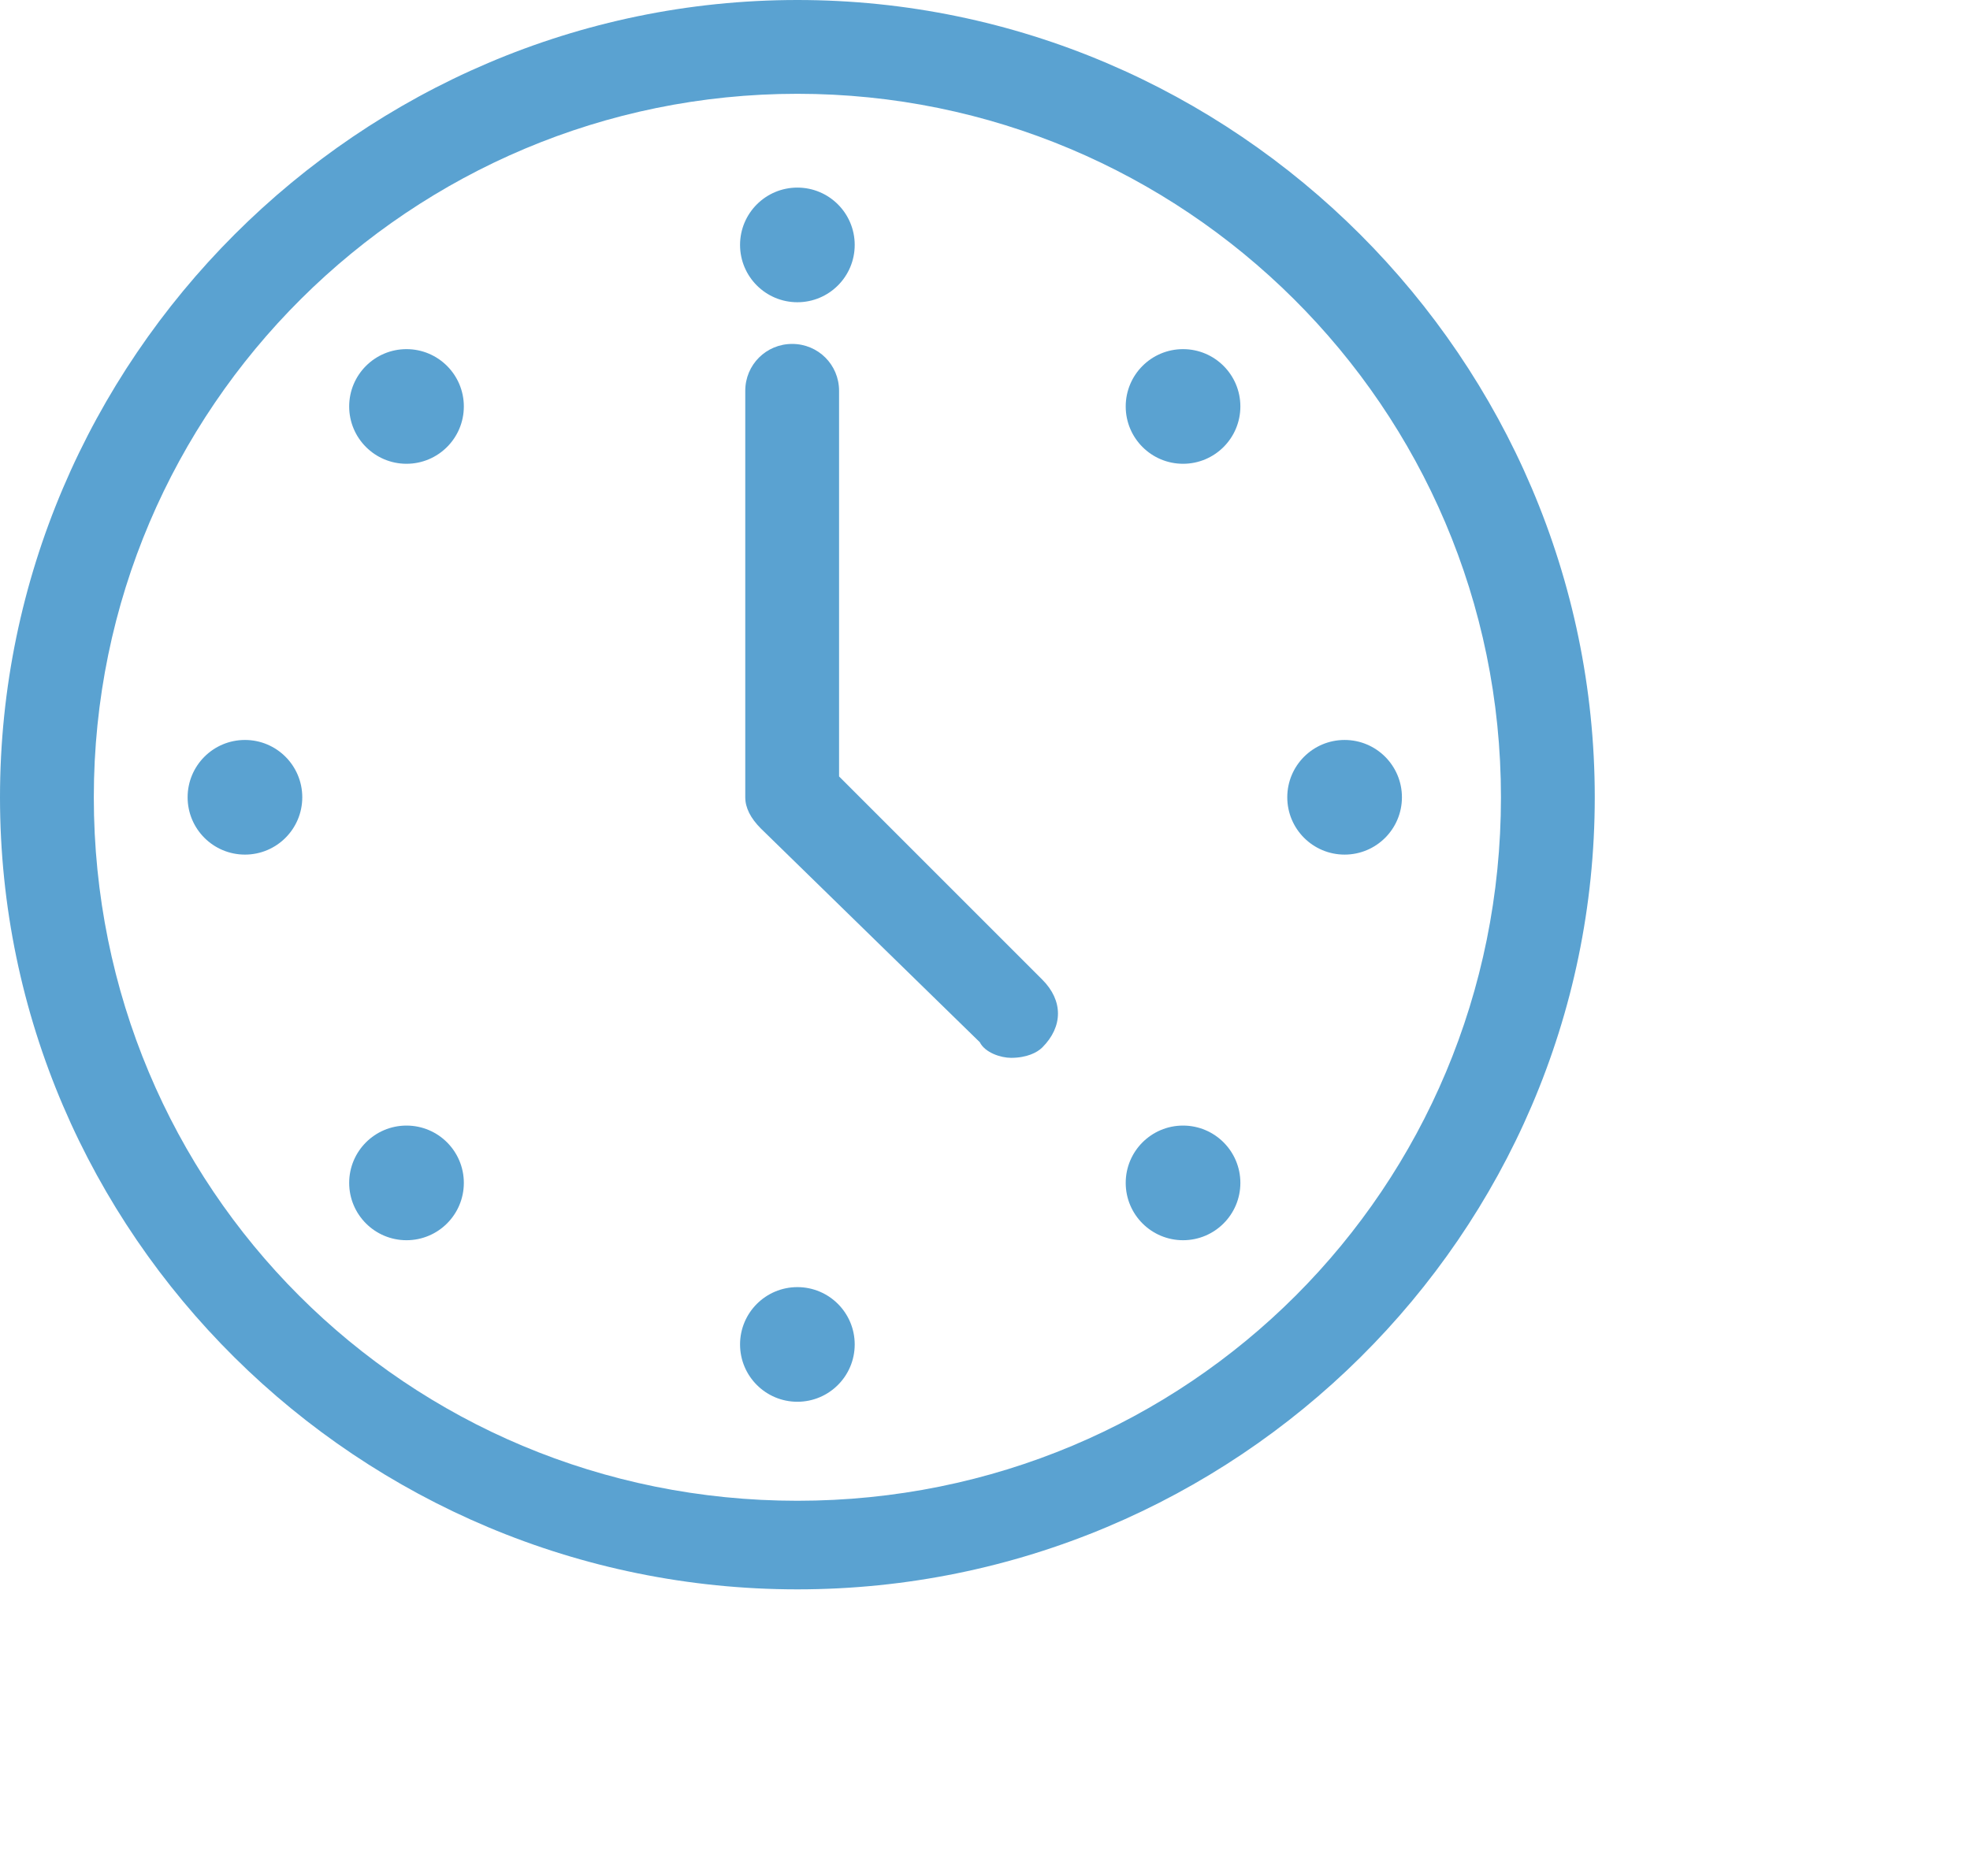 <svg version="1.1" id="Слой_1" xmlns="http://www.w3.org/2000/svg" xmlns:xlink="http://www.w3.org/1999/xlink" x="0px" y="0px"
	 viewBox="0 0 37.8 36" enable-background="new 0 0 37.8 36" xml:space="preserve">
<g id="work-schedule">
	<g>
		<path fill="#5aa2d1" d="M15.3,30.5C6.9,30.5,0,23.7,0,15.3S6.9,0,15.3,0s15.3,6.9,15.3,15.3S23.7,30.5,15.3,30.5z M15.3,1.8
			c-7.4,0-13.5,6-13.5,13.5s6,13.5,13.5,13.5s13.5-6,13.5-13.5S22.7,1.8,15.3,1.8z"/>
	</g>
	<g>
		<path fill="#5aa2d1" d="M19.4,20.3c-0.2,0-0.5-0.1-0.6-0.3l-4.2-4.1c-0.2-0.2-0.3-0.4-0.3-0.6V7.5c0-0.5,0.4-0.9,0.9-0.9
			s0.9,0.4,0.9,0.9v7.4l3.9,3.9c0.4,0.4,0.4,0.9,0,1.3C19.9,20.2,19.7,20.3,19.4,20.3z"/>
	</g>
	<g>
		<g>
			<g>
				<circle fill="#5aa2d1" cx="4.7" cy="15.3" r="1.1"/>
			</g>
			<g>
				<circle fill="#5aa2d1" cx="25.8" cy="15.3" r="1.1"/>
			</g>
			<g>
				<circle fill="#5aa2d1" cx="15.3" cy="25.8" r="1.1"/>
			</g>
			<g>
				<circle fill="#5aa2d1" cx="15.3" cy="4.7" r="1.1"/>
			</g>
		</g>
		<g>
			<g>
				<circle fill="#5aa2d1" cx="7.8" cy="7.8" r="1.1"/>
			</g>
			<g>
				<circle fill="#5aa2d1" cx="22.7" cy="22.7" r="1.1"/>
			</g>
			<g>
				<circle fill="#5aa2d1" cx="7.8" cy="22.7" r="1.1"/>
			</g>
			<g>
				<circle fill="#5aa2d1" cx="22.7" cy="7.8" r="1.1"/>
			</g>
		</g>
	</g>
</g>
</svg>
